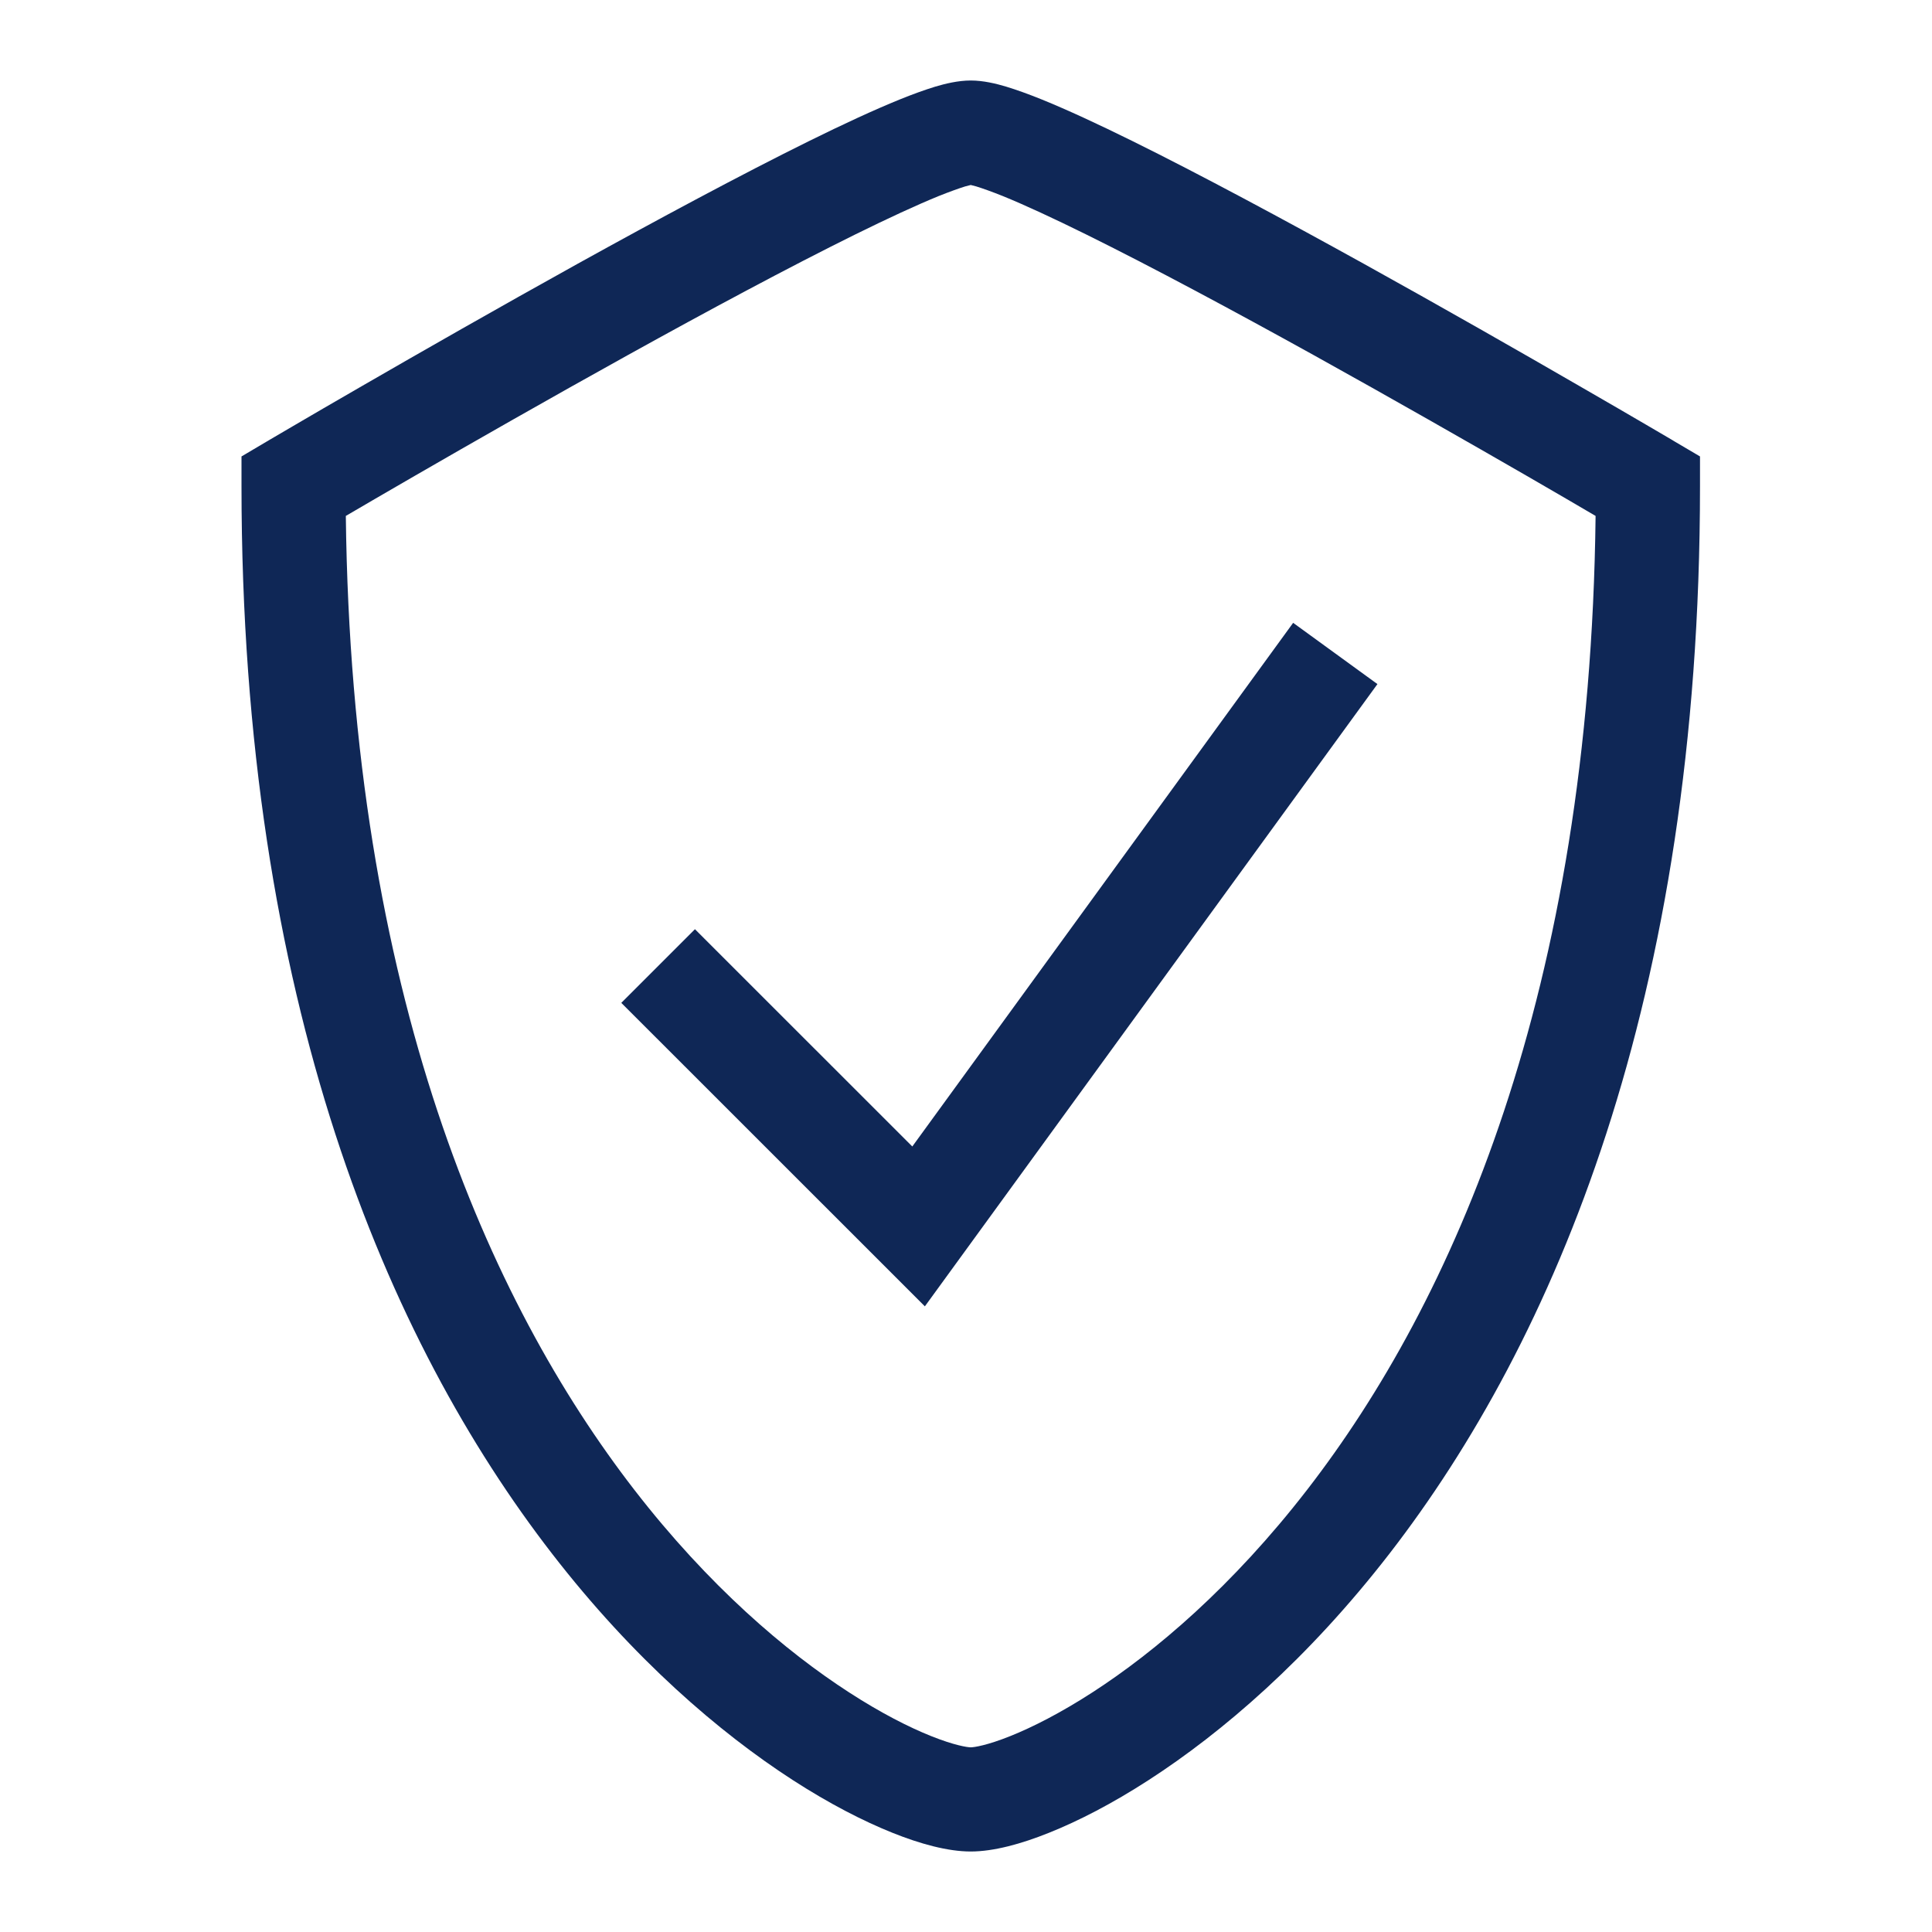 <svg width="24" height="24" viewBox="0 0 24 24" fill="none" xmlns="http://www.w3.org/2000/svg">
<path fill-rule="evenodd" clip-rule="evenodd" d="M12.498 1.076C12.377 1.04 12.217 1 12.059 1C11.901 1 11.741 1.04 11.619 1.076C11.485 1.117 11.334 1.172 11.176 1.236C10.858 1.365 10.472 1.544 10.049 1.753C9.201 2.172 8.169 2.727 7.175 3.277C6.18 3.829 5.216 4.38 4.501 4.793C4.144 4.999 3.848 5.171 3.642 5.292C3.539 5.352 3.458 5.4 3.403 5.432L3.34 5.469L3.324 5.479L3.32 5.481L3.319 5.482L3.318 5.482C3.318 5.482 3.318 5.482 3.647 6.039L3.318 5.482L3 5.67V6.039C3 12.443 4.819 16.664 6.856 19.298C7.871 20.611 8.937 21.523 9.847 22.112C10.302 22.406 10.723 22.622 11.085 22.767C11.431 22.906 11.774 23 12.059 23C12.343 23 12.687 22.906 13.032 22.767C13.395 22.622 13.816 22.406 14.27 22.112C15.181 21.523 16.246 20.611 17.262 19.298C19.299 16.664 21.118 12.443 21.118 6.039V5.67L20.799 5.482L20.471 6.039C20.799 5.482 20.799 5.482 20.799 5.482L20.799 5.482L20.798 5.481L20.794 5.479L20.778 5.469L20.715 5.432C20.66 5.4 20.579 5.352 20.476 5.292C20.269 5.171 19.974 4.999 19.616 4.793C18.902 4.38 17.938 3.829 16.942 3.277C15.948 2.727 14.917 2.172 14.069 1.753C13.646 1.544 13.26 1.365 12.942 1.236C12.784 1.172 12.633 1.117 12.498 1.076ZM12.551 21.566C12.26 21.683 12.098 21.706 12.059 21.706C12.02 21.706 11.858 21.683 11.566 21.566C11.291 21.456 10.944 21.28 10.55 21.025C9.762 20.516 8.805 19.703 7.879 18.506C6.072 16.169 4.364 12.343 4.296 6.409C4.501 6.289 4.794 6.118 5.149 5.913C5.859 5.503 6.816 4.956 7.803 4.409C8.79 3.862 9.801 3.319 10.621 2.914C11.033 2.711 11.387 2.547 11.662 2.435C11.8 2.38 11.909 2.341 11.989 2.316C12.022 2.307 12.044 2.301 12.059 2.298C12.073 2.301 12.096 2.307 12.128 2.316C12.209 2.341 12.318 2.38 12.456 2.435C12.731 2.547 13.085 2.711 13.496 2.914C14.316 3.319 15.327 3.862 16.315 4.409C17.301 4.956 18.258 5.503 18.969 5.913C19.324 6.118 19.617 6.289 19.821 6.409C19.753 12.343 18.046 16.169 16.238 18.506C15.312 19.703 14.356 20.516 13.568 21.025C13.173 21.28 12.826 21.456 12.551 21.566ZM11.934 15.616L17.111 8.498L16.064 7.737L11.333 14.242L8.633 11.543L7.718 12.458L10.954 15.693L11.489 16.228L11.934 15.616Z" fill="#0F2756"/>
</svg>
